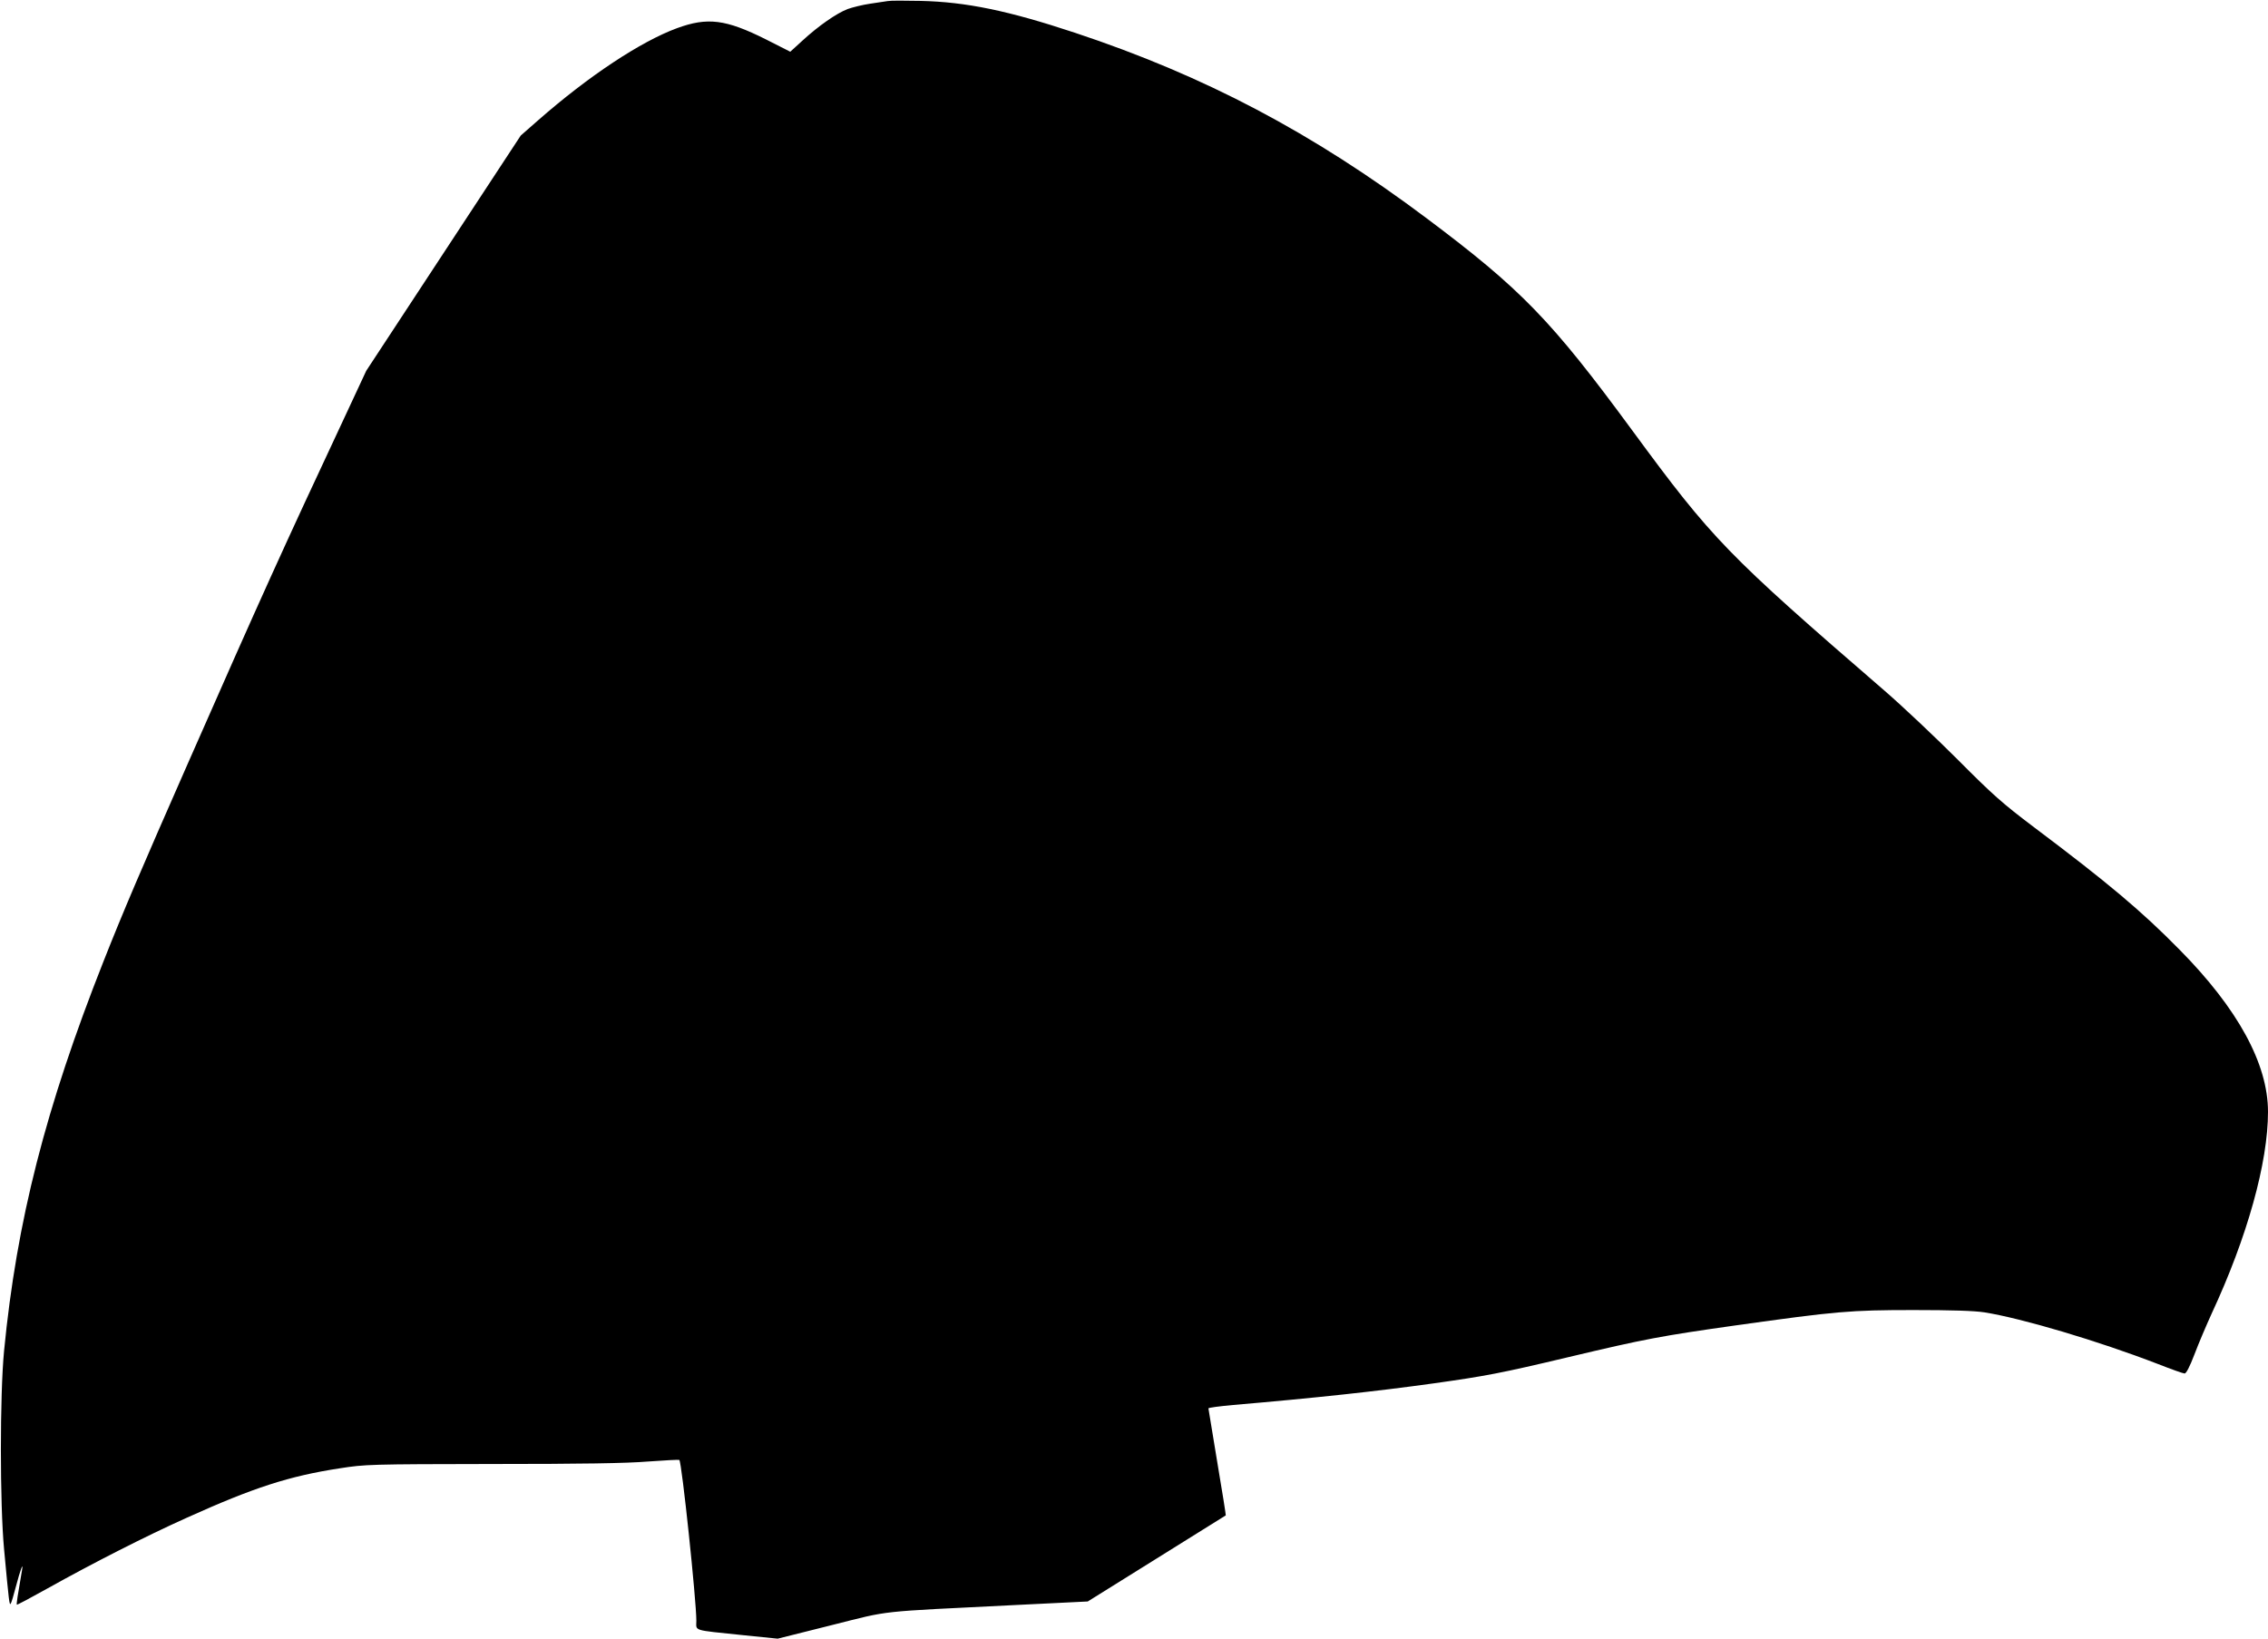  <svg version="1.0" xmlns="http://www.w3.org/2000/svg"
 width="1280pt" height="925pt" viewBox="0 0 1280 925"
 preserveAspectRatio="xMidYMid meet"><g transform="translate(0,925) scale(0.1,-0.1)"
fill="#000000" stroke="none">
<path d="M5010 9244 c-14 -2 -59 -9 -100 -15 -41 -6 -98 -20 -126 -30 -63 -24
-166 -96 -256 -179 l-68 -62 -138 70 c-226 113 -329 126 -501 63 -204 -75
-498 -269 -784 -520 l-98 -86 -436 -664 -436 -664 -124 -266 c-347 -741 -465
-1001 -883 -1951 -265 -602 -365 -836 -476 -1117 -327 -827 -490 -1466 -561
-2198 -24 -248 -24 -864 0 -1120 28 -302 30 -316 37 -308 4 4 17 48 30 98 24
92 44 146 34 90 -24 -138 -32 -190 -29 -193 2 -2 79 39 172 91 254 142 554
295 788 400 377 170 576 235 865 279 140 22 169 23 855 24 506 0 760 4 882 14
95 7 175 11 177 9 14 -14 96 -792 96 -908 0 -59 -27 -51 262 -81 l197 -20 303
76 c343 86 241 74 1040 114 l407 20 388 242 c213 133 389 243 391 244 1 1 -20
136 -48 300 -27 164 -50 301 -50 304 0 4 62 12 138 19 467 40 809 77 1132 122
293 41 383 58 765 149 429 102 520 119 945 179 564 79 642 86 1000 86 214 0
342 -4 400 -13 212 -34 638 -160 980 -292 74 -29 141 -53 149 -53 9 -1 29 37
56 108 23 61 67 164 97 230 201 432 318 852 318 1139 0 270 -169 581 -499 915
-214 218 -406 379 -821 691 -179 135 -234 184 -430 381 -124 124 -310 300
-414 390 -893 772 -971 853 -1423 1468 -459 625 -627 798 -1163 1200 -643 482
-1251 803 -1983 1046 -377 125 -614 174 -872 180 -88 2 -171 2 -185 -1z"/>
</g>
</svg>
